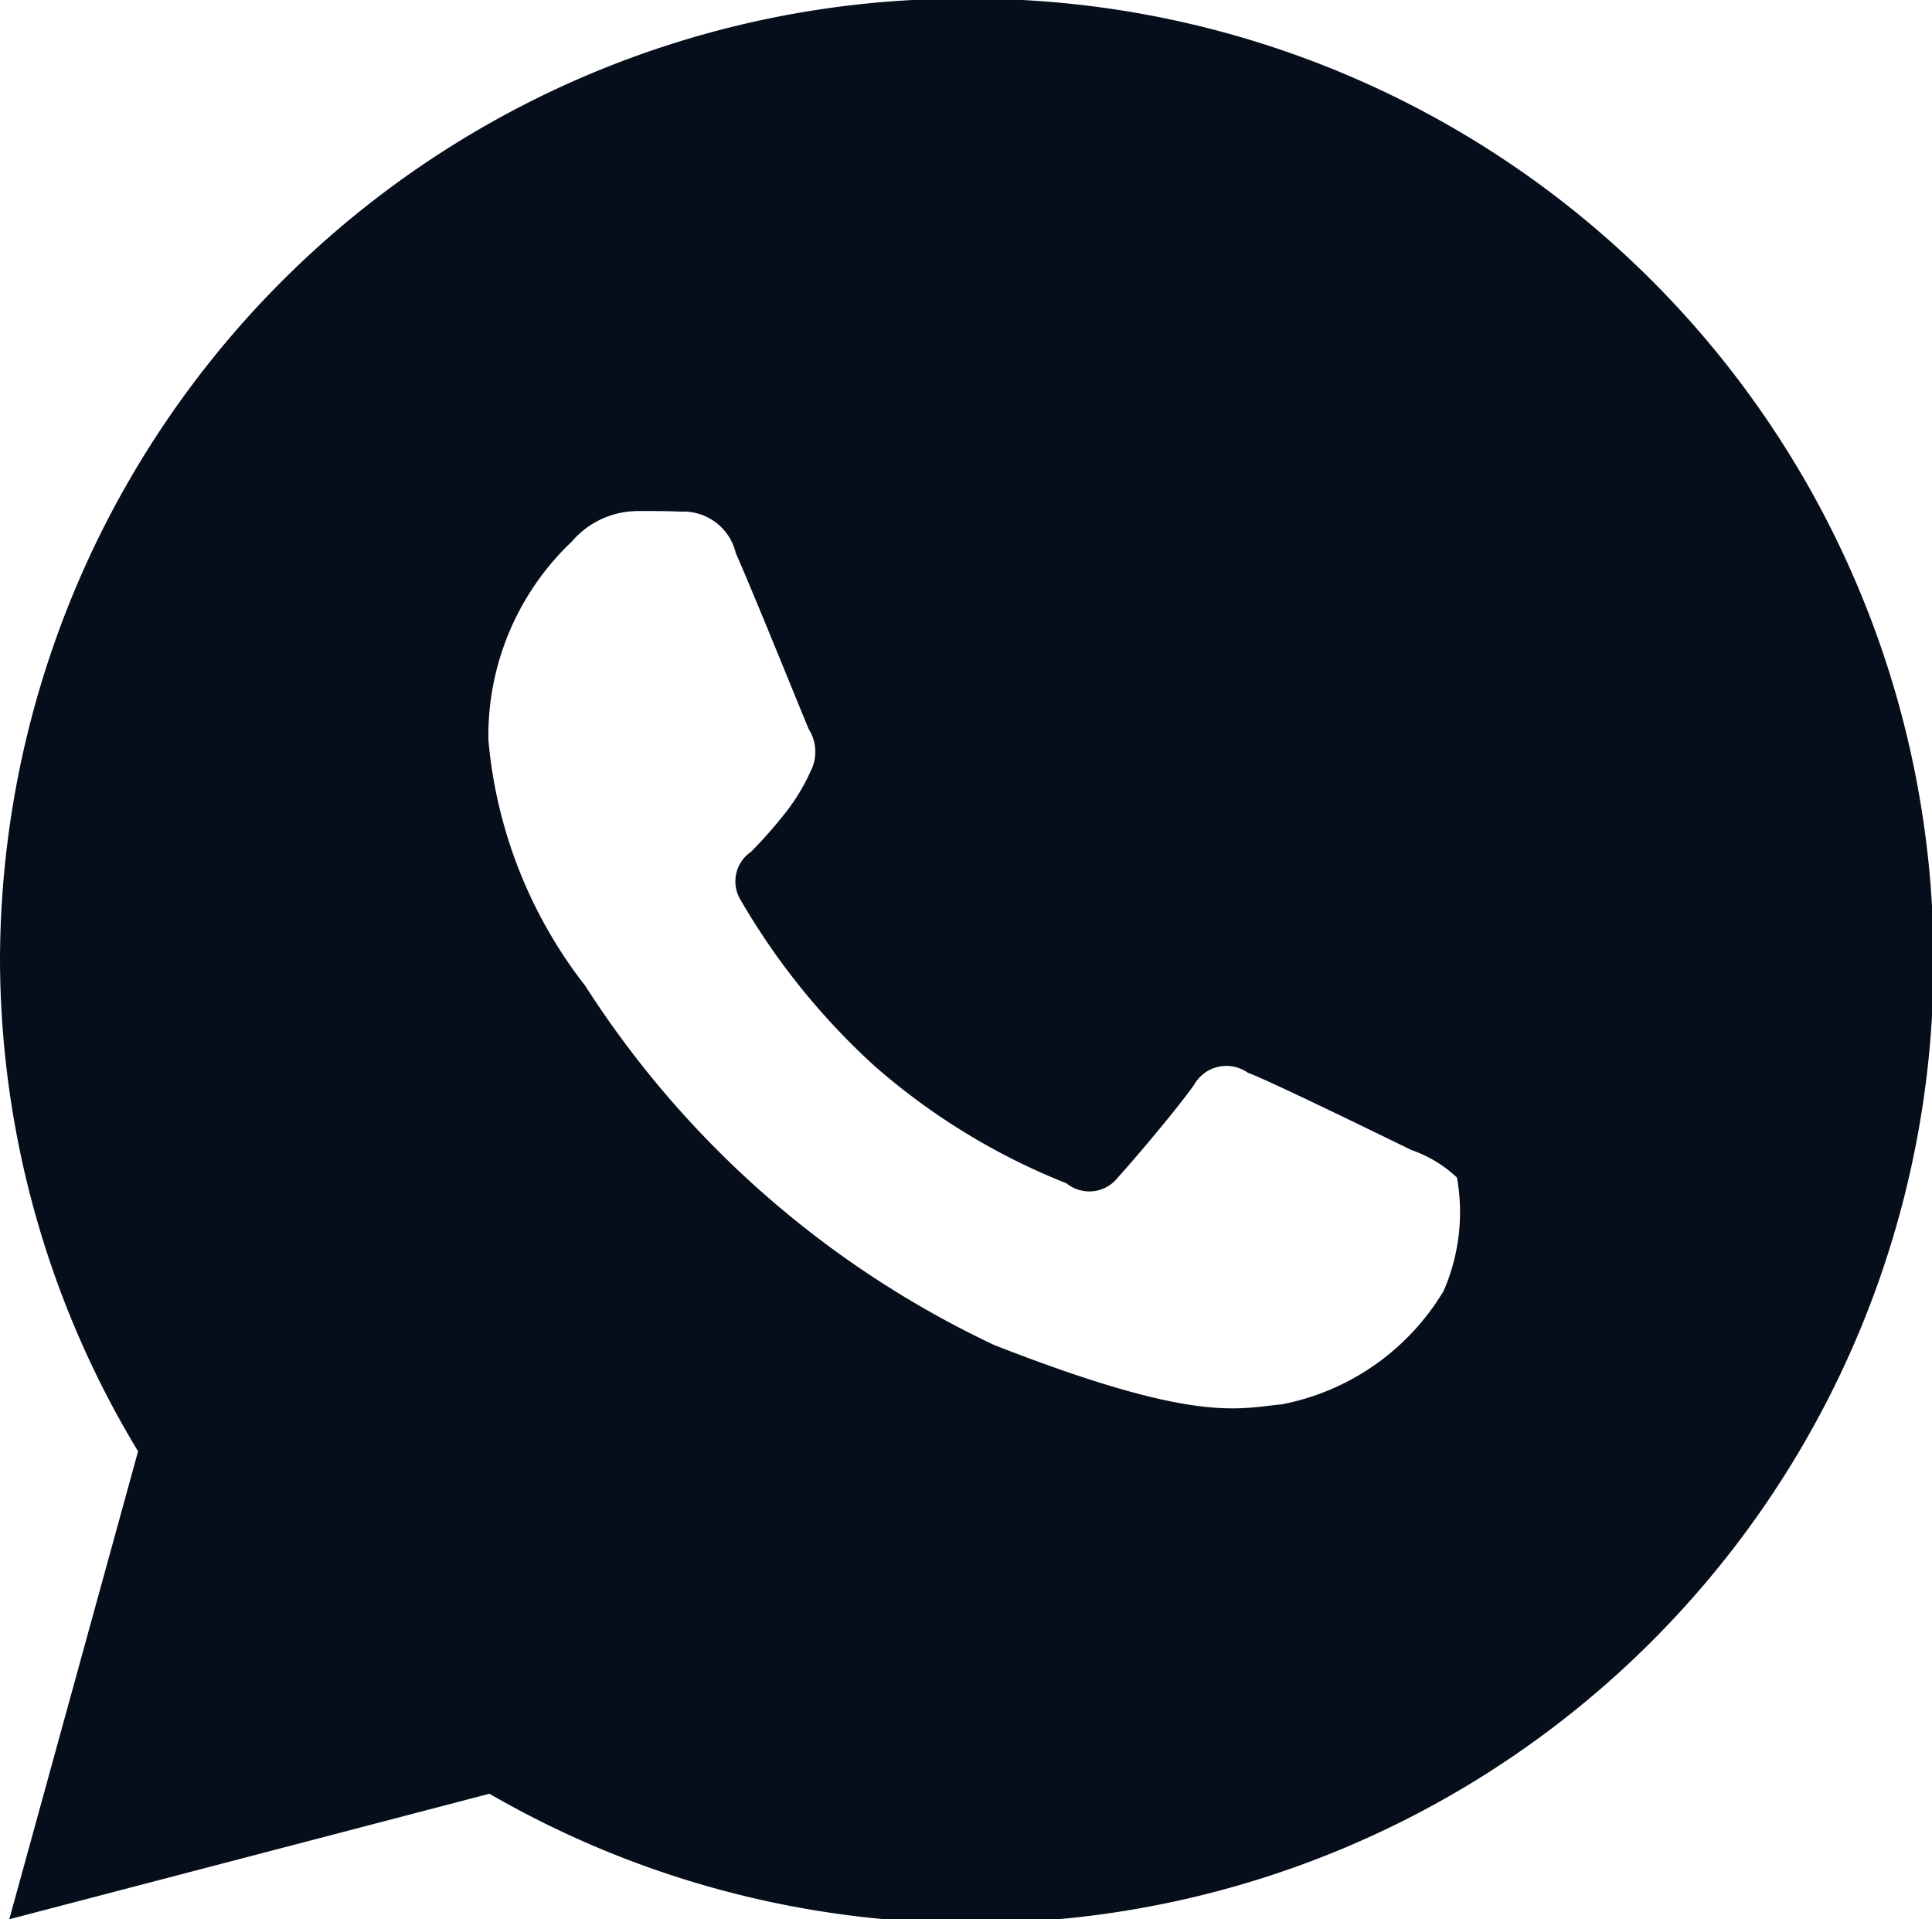 <svg id="_1WhatsApp.svg" data-name="1WhatsApp.svg" xmlns="http://www.w3.org/2000/svg" width="18.75" height="18.625" viewBox="0 0 18.75 18.625">
  <defs>
    <style>
      .cls-1 {
        fill: #060e1c;
        fill-rule: evenodd;
      }
    </style>
  </defs>
  <path class="cls-1" d="M1608.69,49.862a9.351,9.351,0,0,0-9.38,9.32,9.249,9.249,0,0,0,1.34,4.777L1599.4,68.5l4.66-1.218A9.338,9.338,0,1,0,1608.69,49.862Zm-3.21,4.972c0.15,0,.31,0,0.44.006a0.522,0.522,0,0,1,.53.4c0.2,0.455.66,1.6,0.71,1.713a0.41,0.41,0,0,1,.02.4,1.94,1.94,0,0,1-.23.387,4.408,4.408,0,0,1-.35.4,0.348,0.348,0,0,0-.1.473,6.772,6.772,0,0,0,1.29,1.6,6.392,6.392,0,0,0,1.87,1.145,0.351,0.351,0,0,0,.5-0.058c0.14-.152.58-0.671,0.74-0.9a0.36,0.36,0,0,1,.52-0.115c0.21,0.076,1.35.635,1.59,0.751a1.215,1.215,0,0,1,.44.267,1.912,1.912,0,0,1-.13,1.1,2.348,2.348,0,0,1-1.57,1.1c-0.43.04-.83,0.192-2.79-0.575a9.545,9.545,0,0,1-3.97-3.486,4.522,4.522,0,0,1-.94-2.385,2.594,2.594,0,0,1,.81-1.927A0.842,0.842,0,0,1,1605.48,54.835Z" transform="translate(-1599.31 -49.875)"/>
</svg>

